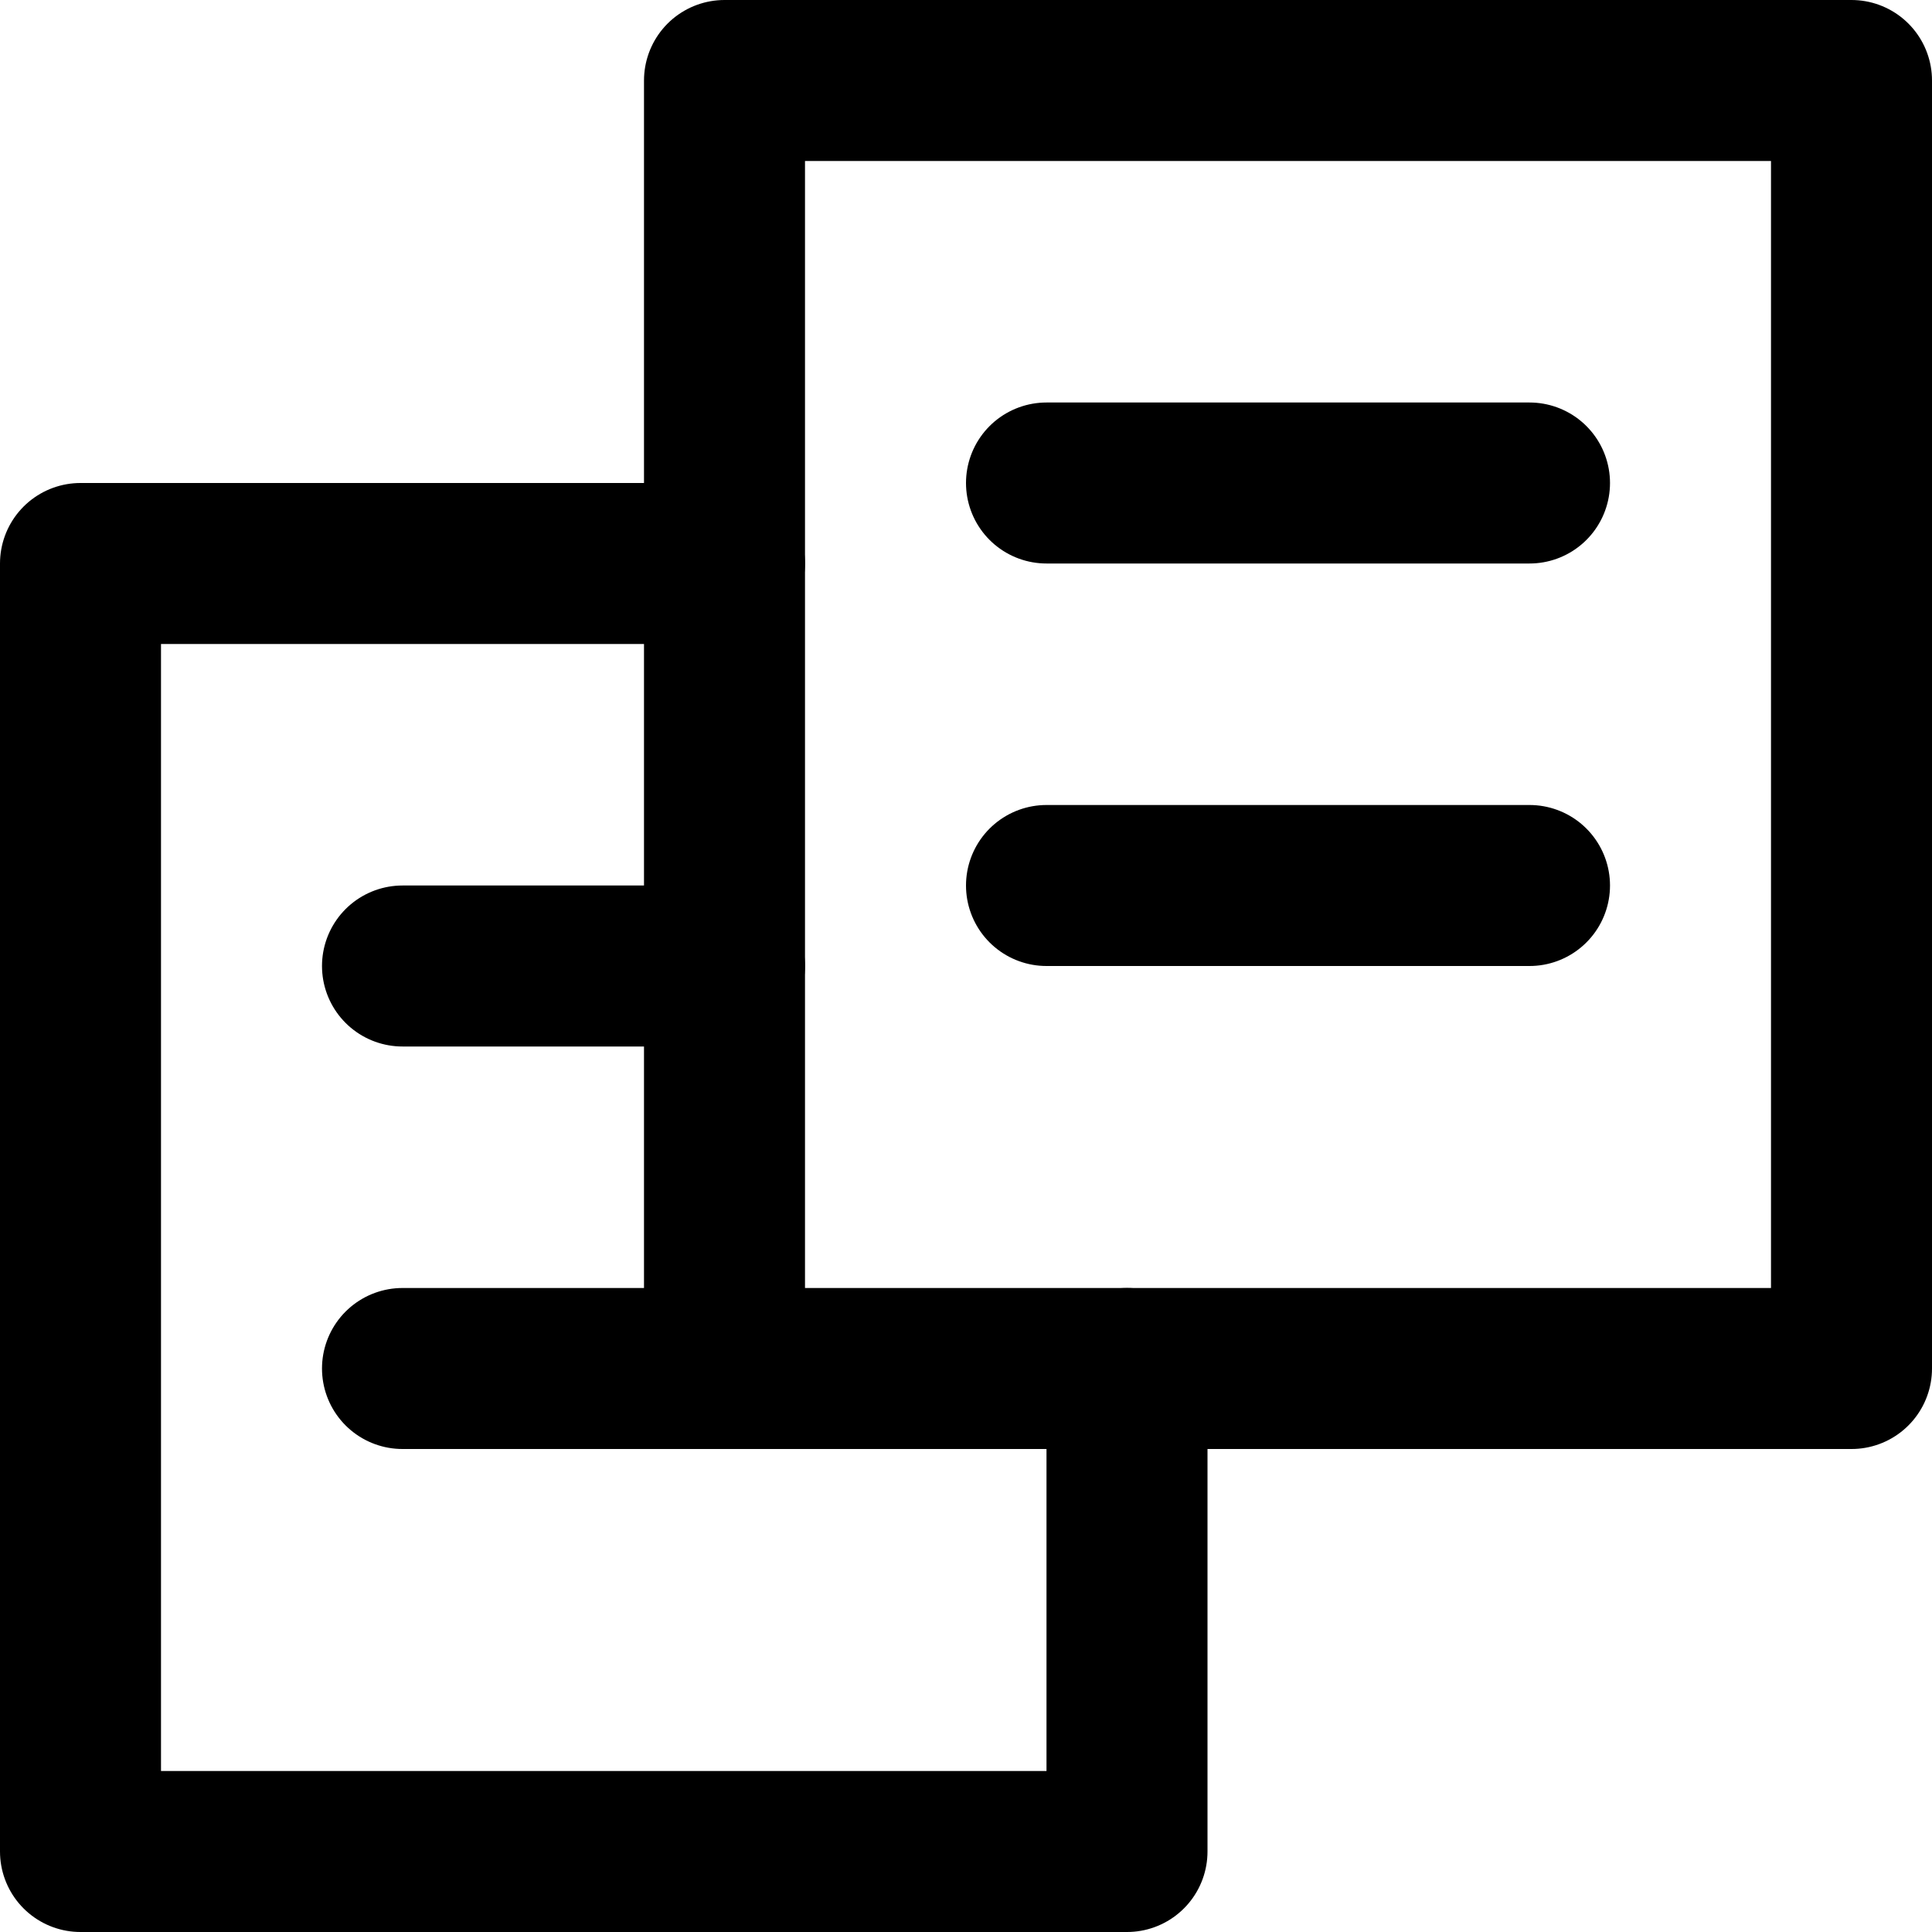 <svg enable-background="new 0 0 24 24" viewBox="0 0 24 24" xmlns="http://www.w3.org/2000/svg"><g style="fill:none;stroke:#000;stroke-width:2;stroke-linecap:round;stroke-linejoin:round;stroke-miterlimit:10"><path d="m14 17v6h-13v-16h8"/><path d="m5 12h4"/><path d="m5 17h4"/><path d="m9 1h14v16h-14z"/><path d="m13 6h6"/><path d="m13 11h6"/></g></svg>